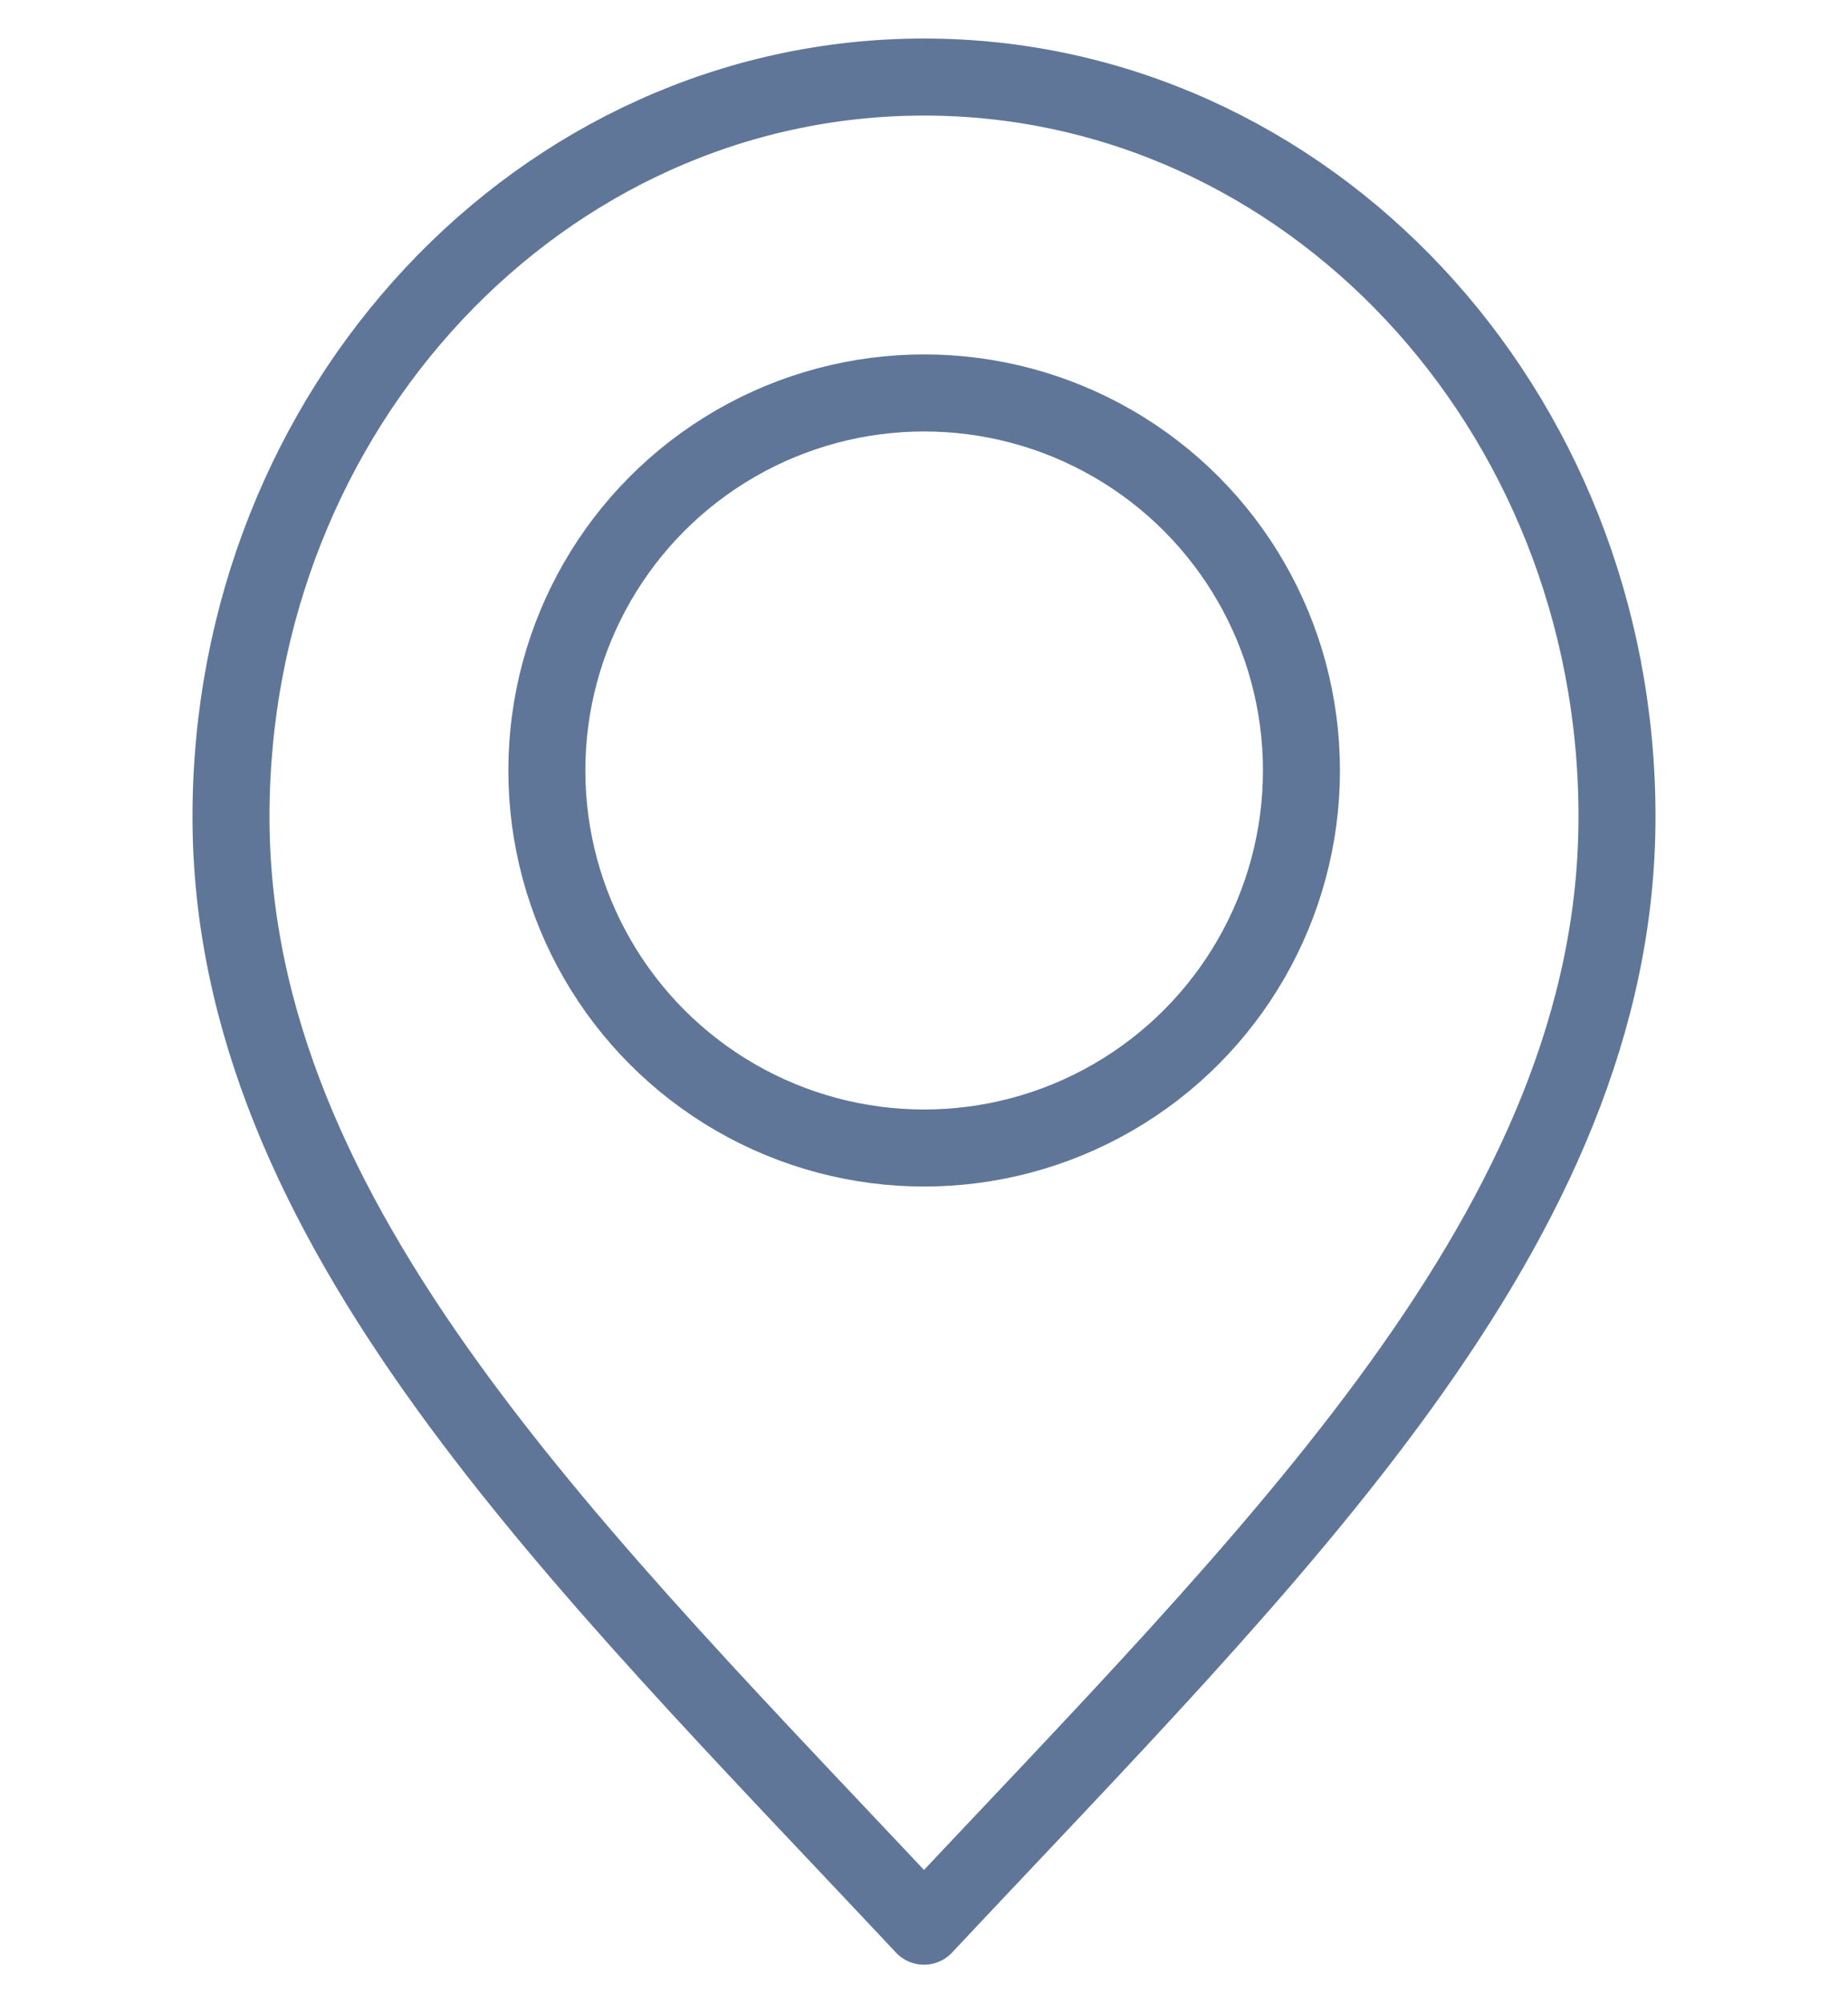 <svg width="24" height="26" viewBox="0 0 24 26" fill="none" xmlns="http://www.w3.org/2000/svg">
<path d="M21 10.6C21 15.902 16.5 20.2 12 25C7.5 20.2 3 15.902 3 10.6C3 5.298 7.029 1 12 1C16.971 1 21 5.298 21 10.6Z" stroke="#607698" stroke-linecap="round" stroke-linejoin="round"/>
<circle cx="12.002" cy="10" r="4.9" stroke="#607698"/>
</svg>

